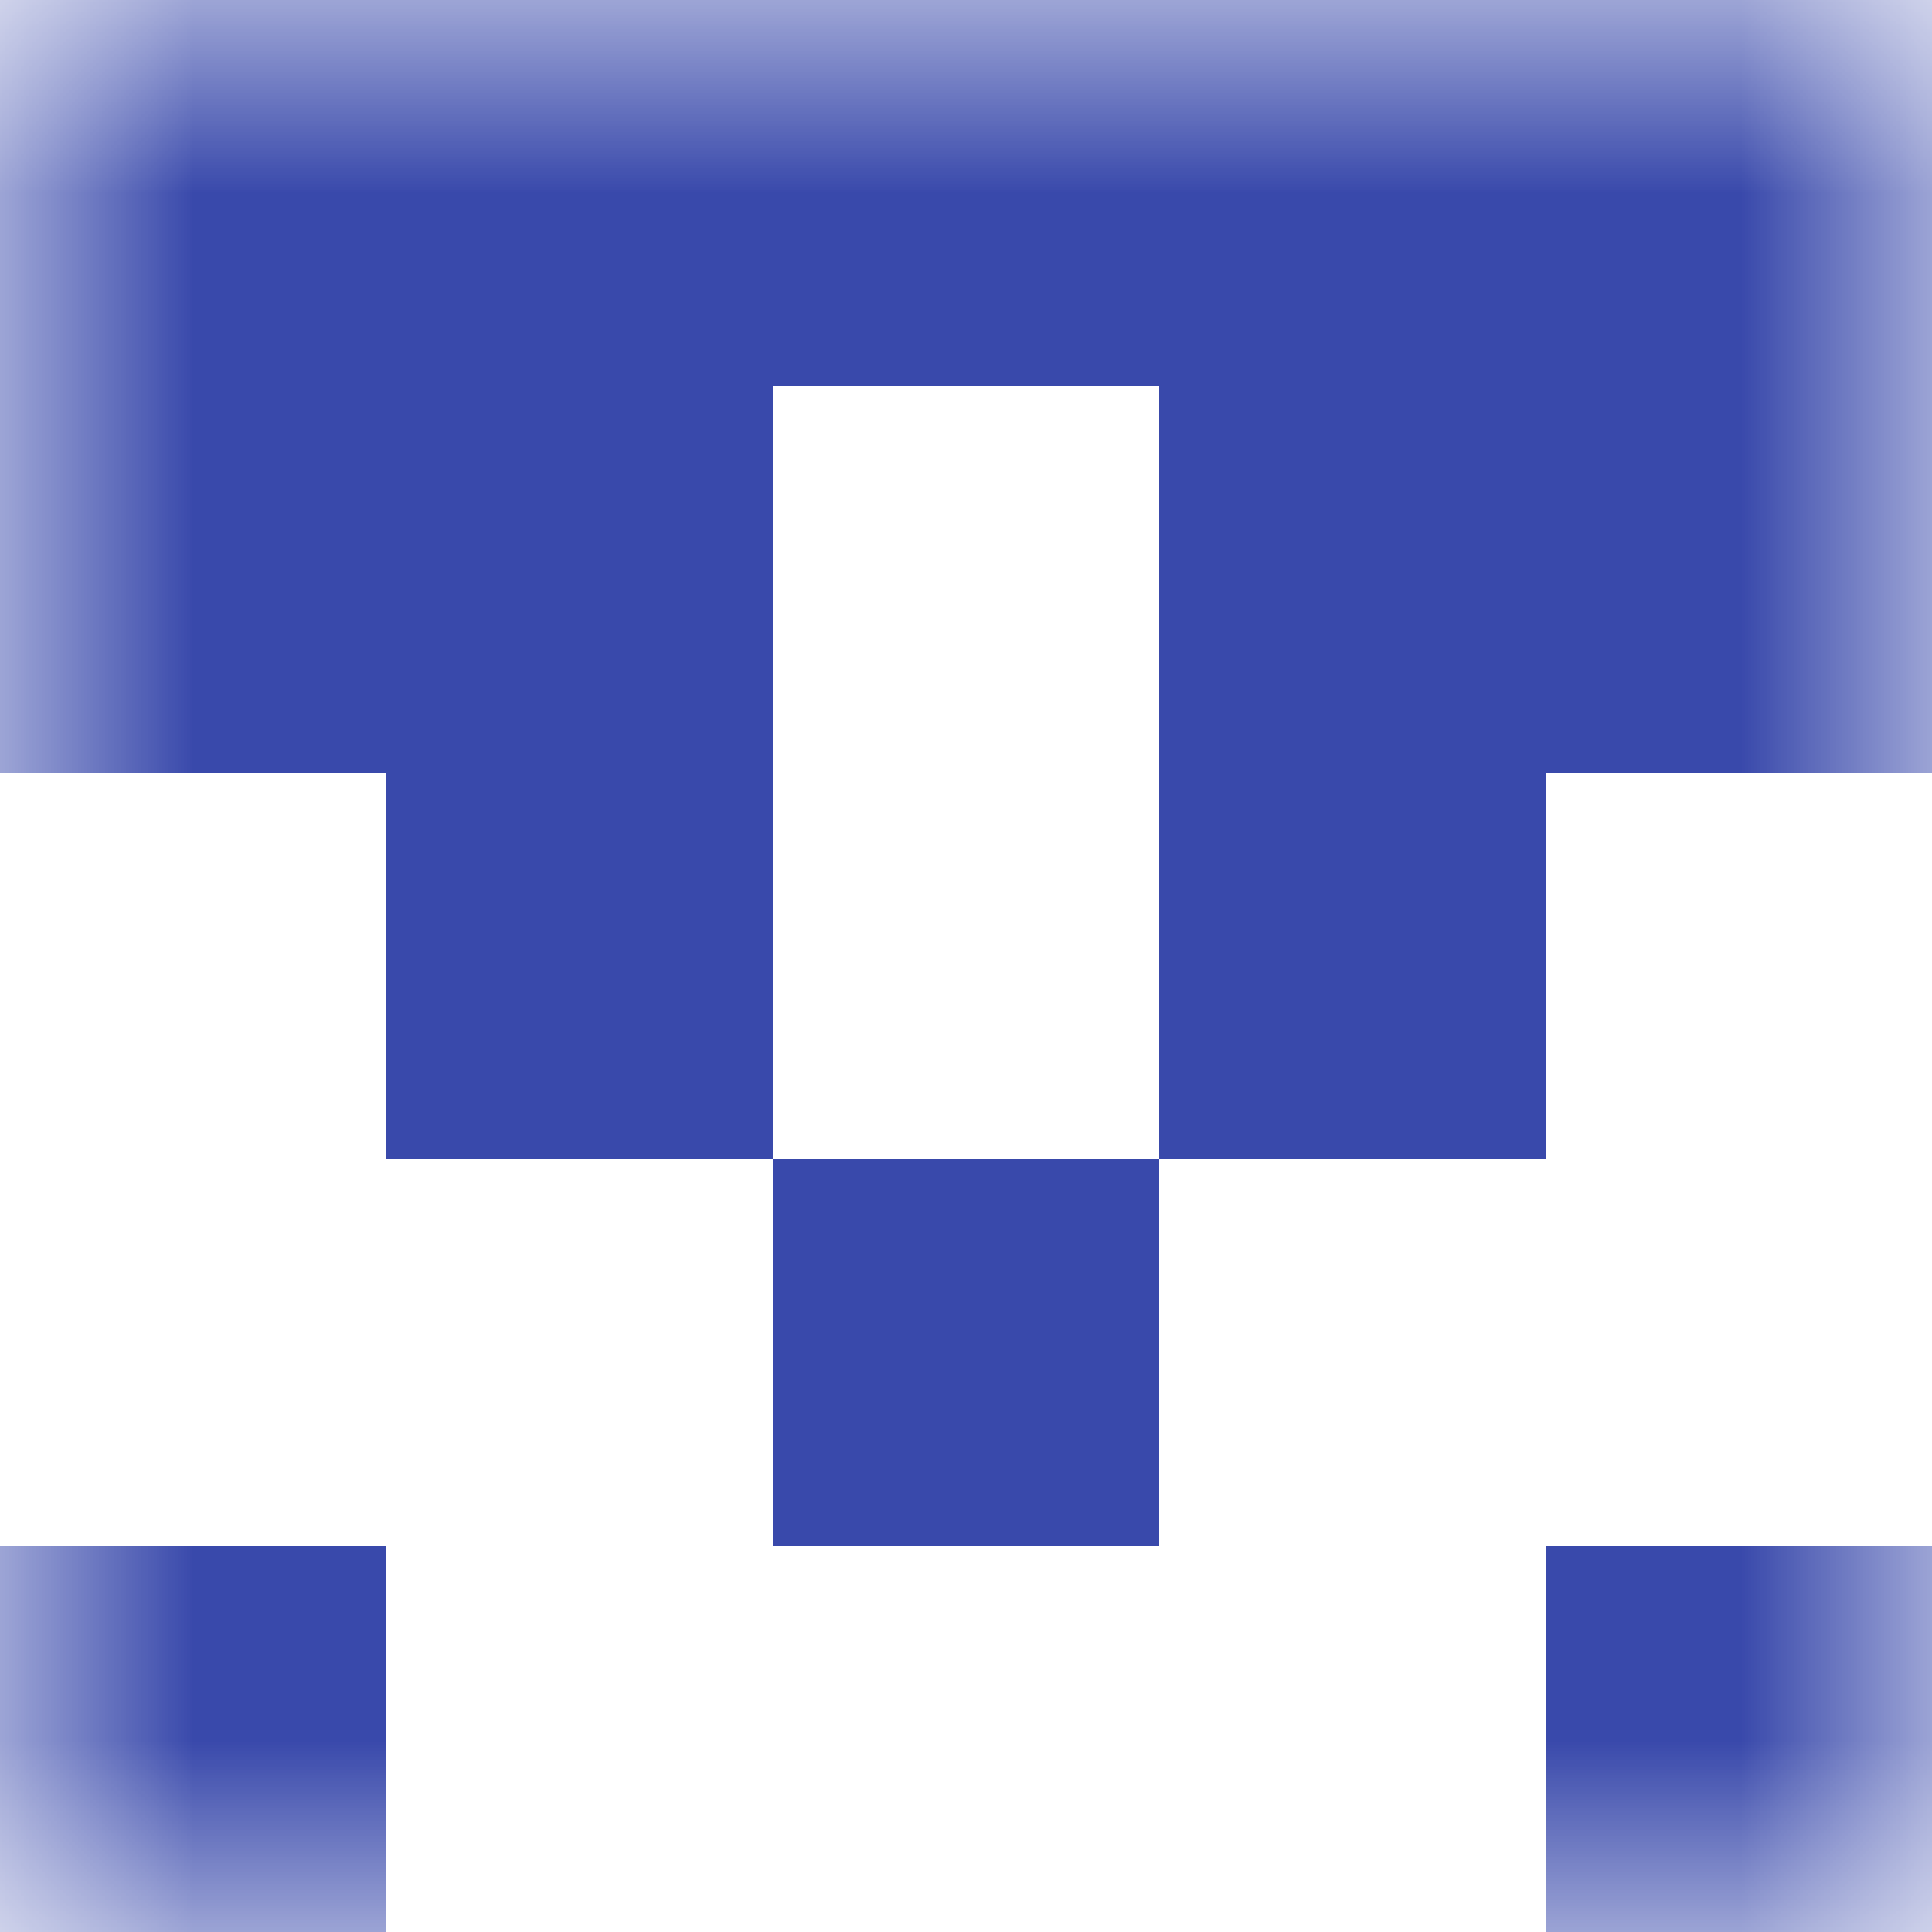 <svg xmlns="http://www.w3.org/2000/svg" viewBox="0 0 5 5" fill="none" shape-rendering="crispEdges"><mask id="viewboxMask"><rect width="5" height="5" rx="0" ry="0" x="0" y="0" fill="#fff" /></mask><g mask="url(#viewboxMask)"><path fill="#3949ab" d="M0 0h5v1H0z"/><path d="M2 1H0v1h2V1ZM5 1H3v1h2V1Z" fill="#3949ab"/><path d="M2 2H1v1h1V2ZM4 2H3v1h1V2Z" fill="#3949ab"/><path fill="#3949ab" d="M2 3h1v1H2z"/><path d="M1 4H0v1h1V4ZM5 4H4v1h1V4Z" fill="#3949ab"/></g></svg>